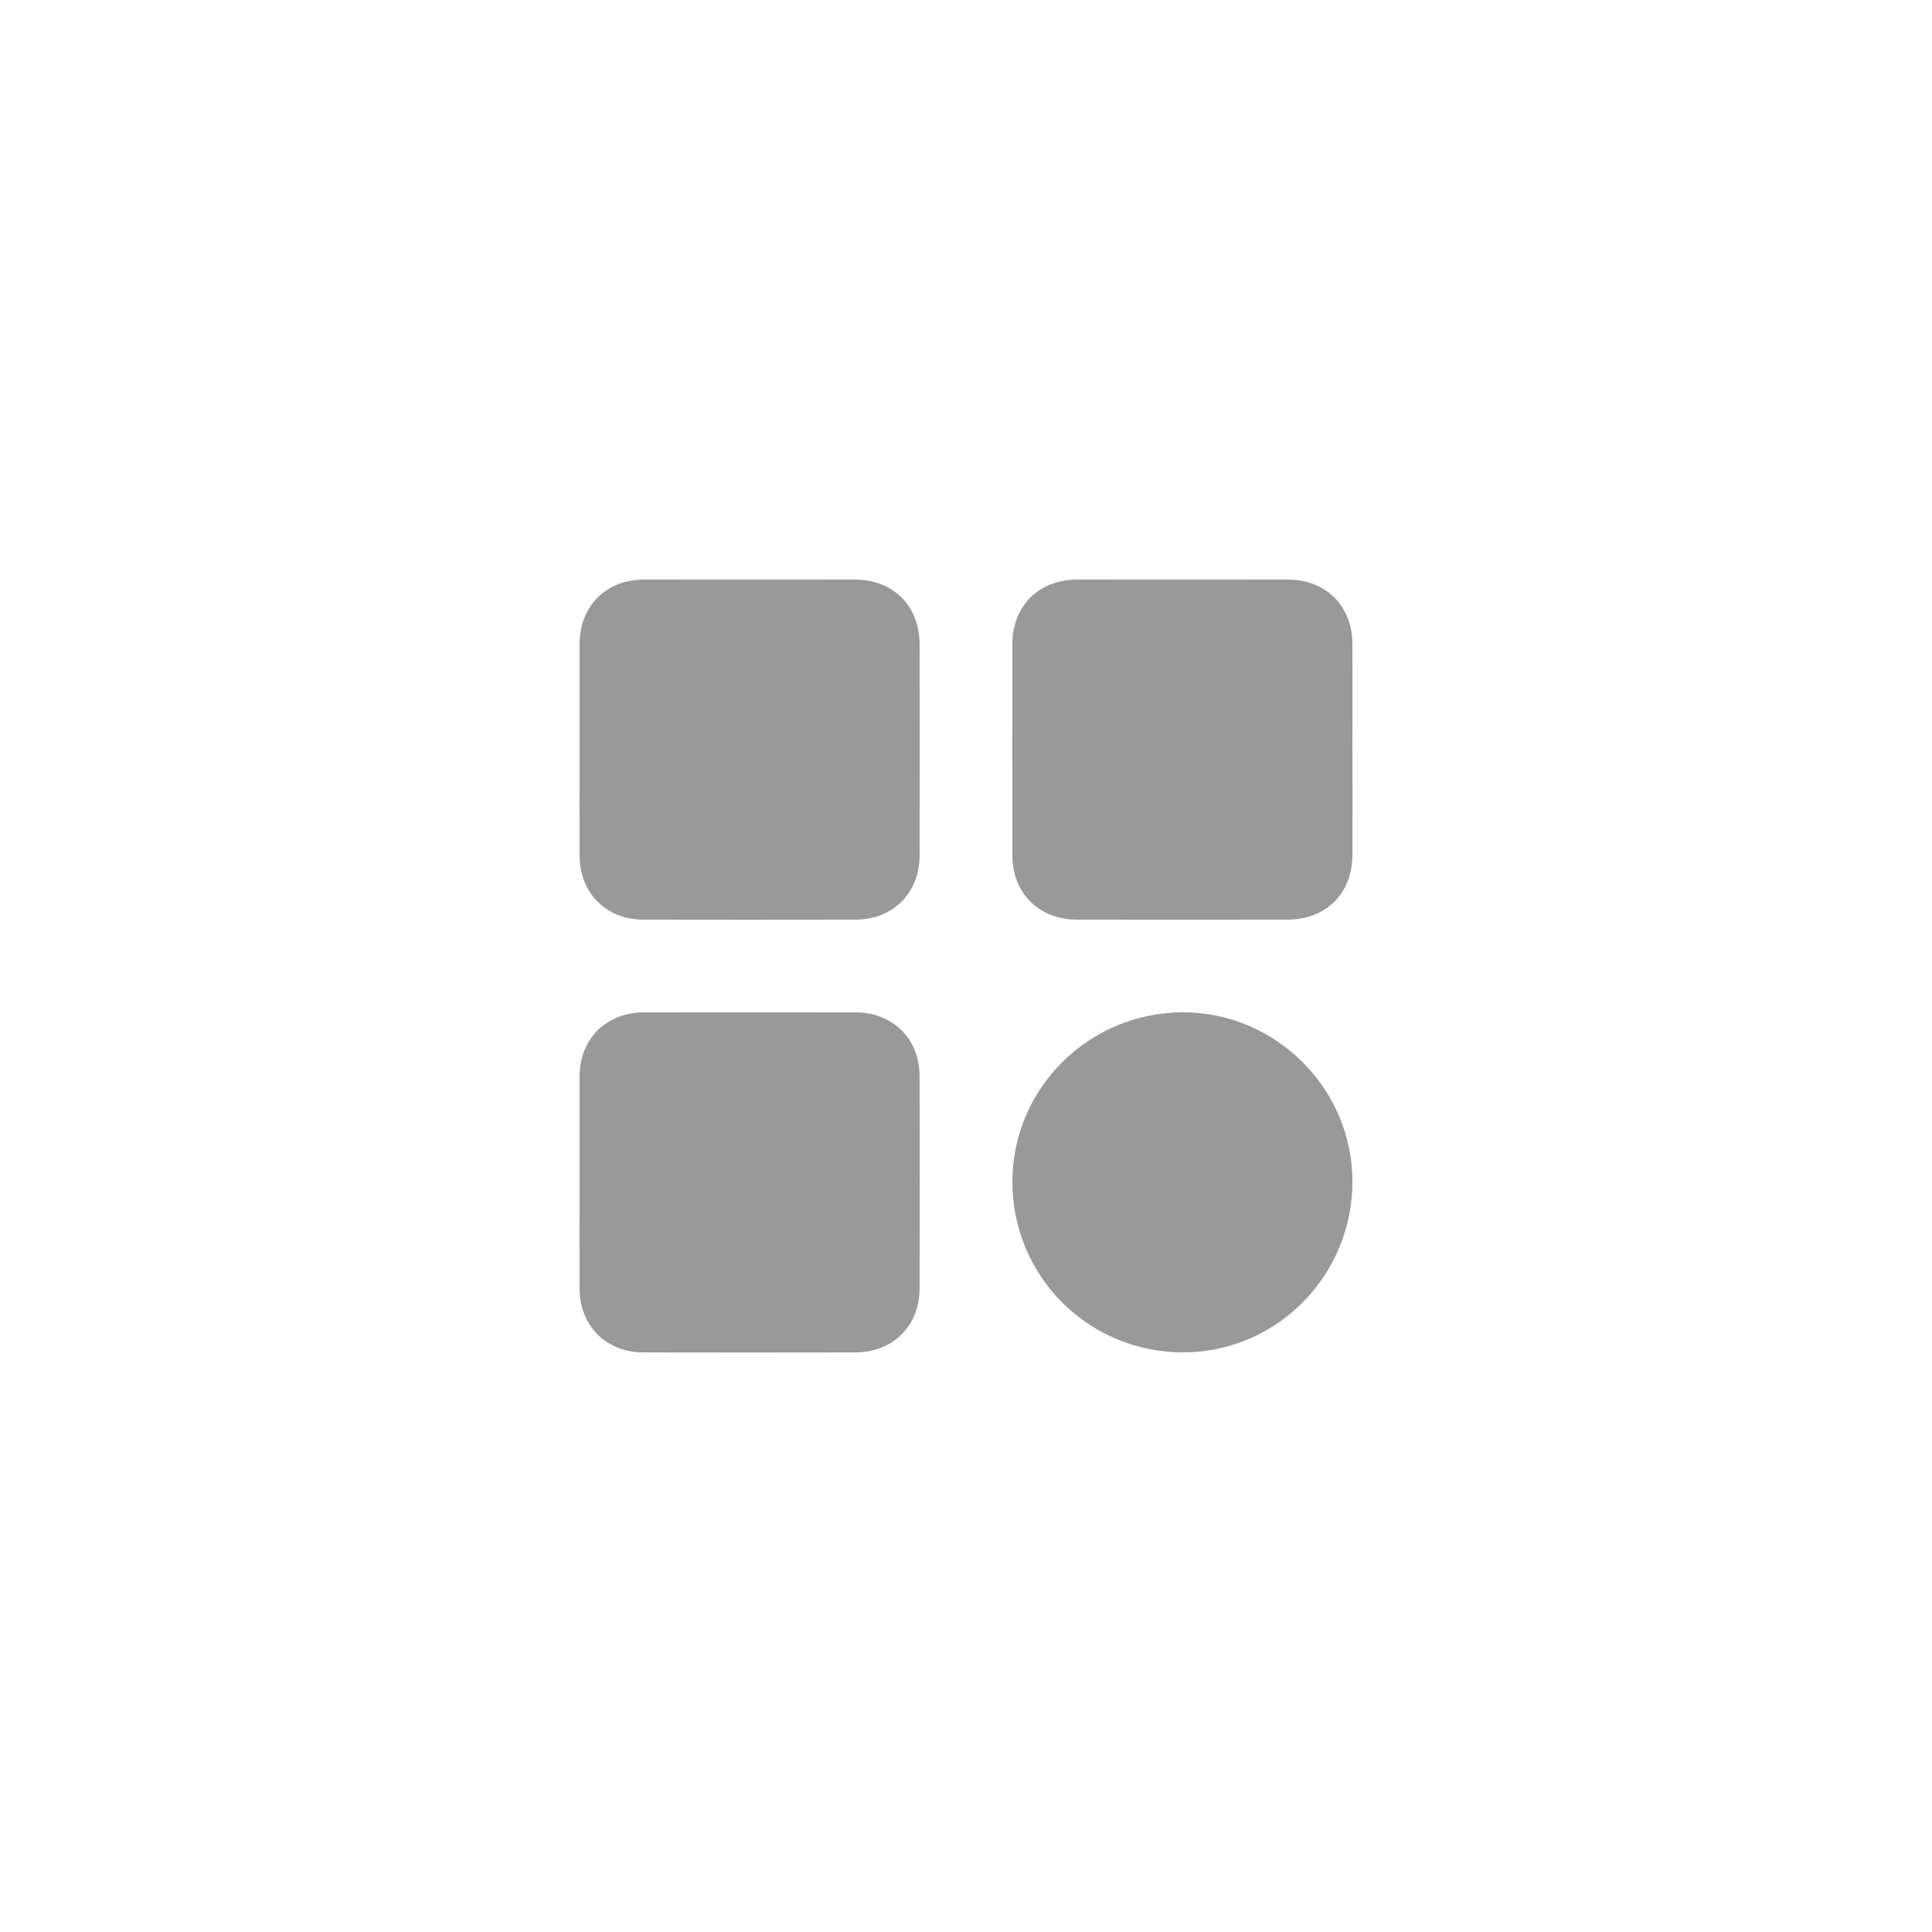 <svg xmlns="http://www.w3.org/2000/svg" id="Capa_1" data-name="Capa 1" viewBox="0 0 500 500"><defs><style>      .cls-1 {        fill: #999;      }    </style></defs><path class="cls-1" d="m149.99,193.94c0-9.08-.02-18.16,0-27.24.03-9.84,6.83-16.69,16.63-16.7,18.24-.03,36.48-.02,54.73,0,9.81.01,16.63,6.84,16.64,16.69.03,18.24.03,36.48,0,54.73-.02,9.68-6.87,16.56-16.51,16.58-18.33.04-36.65.03-54.98,0-9.65-.02-16.48-6.9-16.51-16.57-.03-9.16,0-18.33,0-27.49Z"></path><path class="cls-1" d="m350.01,194c0,9.08.02,18.16,0,27.24-.03,9.98-6.82,16.75-16.83,16.76-18.16.02-36.32.02-54.48,0-9.83-.01-16.68-6.84-16.7-16.64-.03-18.24-.03-36.48,0-54.73.01-9.8,6.87-16.62,16.7-16.63,18.24-.02,36.48-.03,54.73,0,9.67.01,16.53,6.85,16.57,16.51.04,9.16,0,18.33,0,27.49Z"></path><path class="cls-1" d="m149.99,305.87c0-9.08-.02-18.16,0-27.24.03-9.8,6.87-16.62,16.7-16.63,18.24-.02,36.48-.03,54.73,0,9.68.01,16.55,6.85,16.57,16.51.04,18.33.04,36.65,0,54.98-.02,9.65-6.9,16.49-16.58,16.51-18.33.03-36.65.04-54.98,0-9.51-.02-16.4-6.9-16.44-16.39-.04-9.25,0-18.49,0-27.74Z"></path><path class="cls-1" d="m306.11,261.99c24.01-.04,43.83,19.67,43.9,43.66.07,24.41-19.53,44.28-43.73,44.34-24.51.05-44.22-19.56-44.27-44.04-.05-24.23,19.71-43.92,44.1-43.96Z"></path></svg>